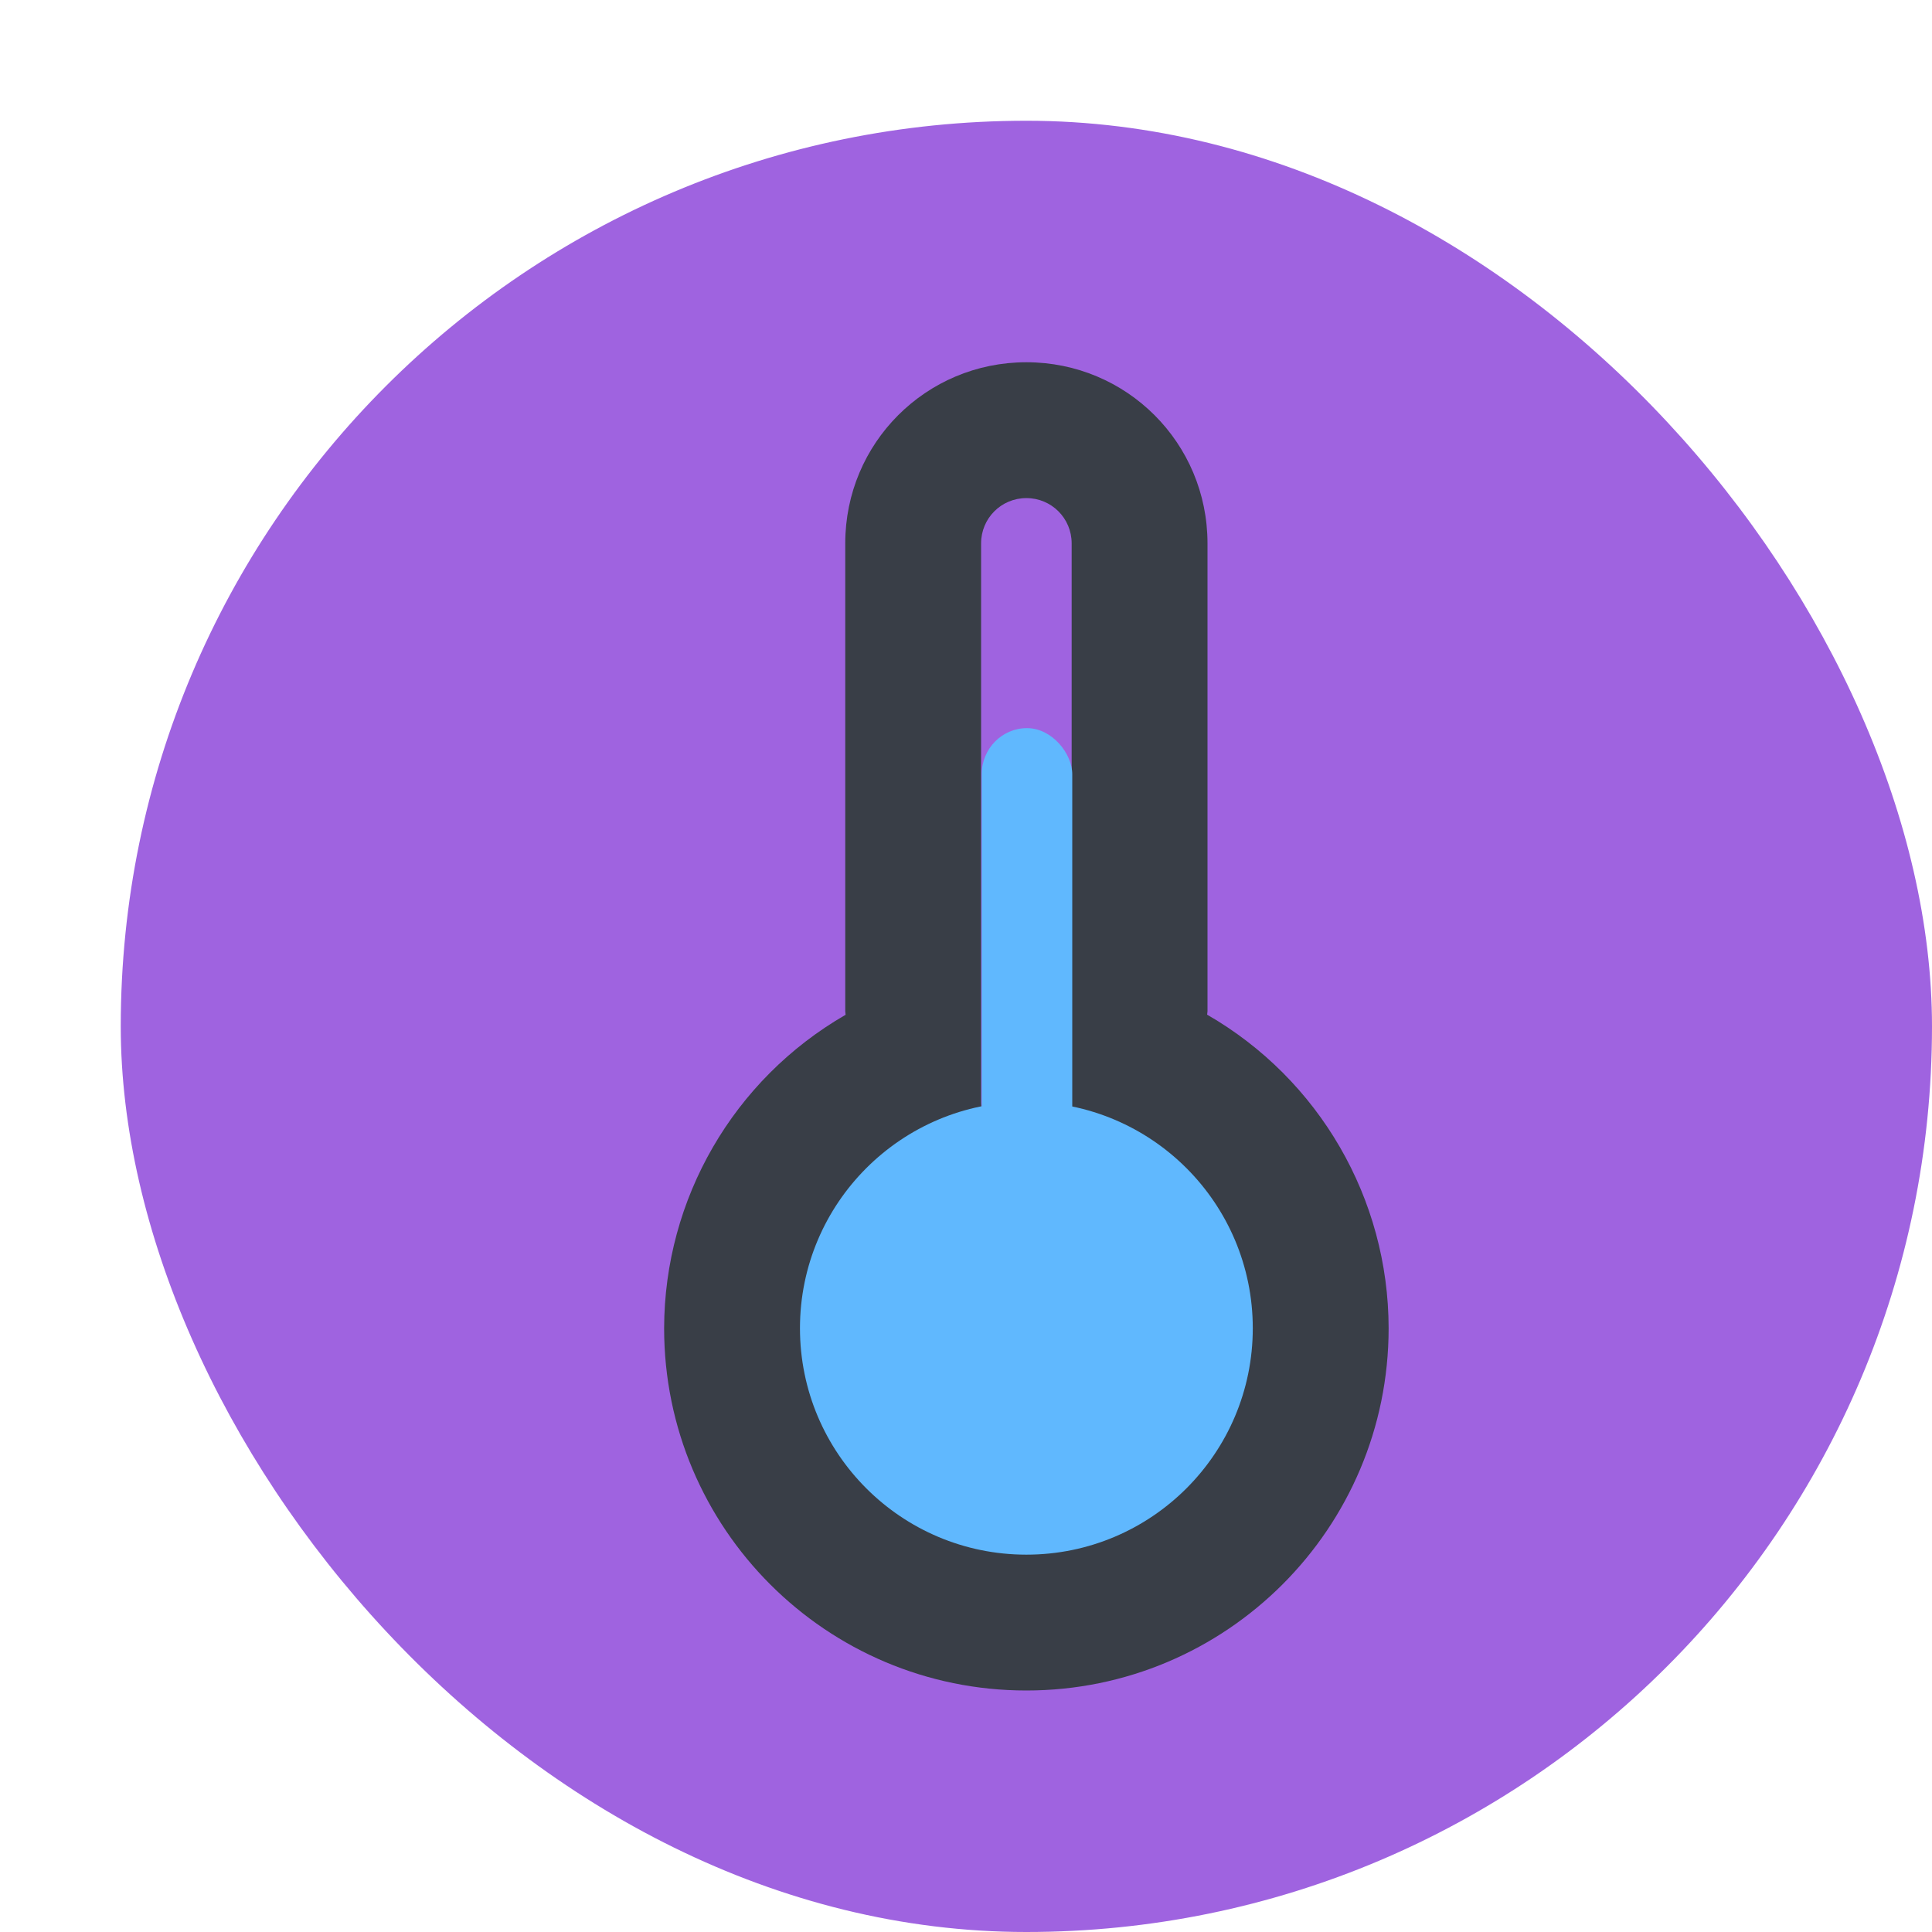 <svg xmlns="http://www.w3.org/2000/svg" width="16" height="16" version="1">
 <rect style="fill:#9f63e0" width="15" height="15" x="1" y="1" rx="7.5" ry="7.5"/>
 <path style="fill:#393e47" d="M 8.5,3 C 7.669,3 7,3.669 7,4.5 V 8.375 C 7,8.385 7.003,8.394 7.003,8.404 6.074,8.939 5.502,9.928 5.5,11 5.5,12.657 6.843,14 8.5,14 10.157,14 11.5,12.657 11.5,11 11.499,9.928 10.926,8.938 9.997,8.403 9.997,8.393 10,8.384 10,8.375 V 4.5 C 10,3.669 9.331,3 8.5,3 Z M 8.5,4.125 C 8.708,4.125 8.875,4.292 8.875,4.5 V 9.125 C 8.875,9.333 8.708,9.5 8.5,9.5 8.292,9.5 8.125,9.333 8.125,9.125 V 4.5 C 8.125,4.292 8.292,4.125 8.5,4.125 Z"/>
 <rect style="fill:#60b8fe" width=".75" height="5.35" x="8.13" y="6.03" rx=".375" ry=".382"/>
 <circle style="fill:#60b8fe" cx="8.5" cy="11" r="1.875"/>
</svg>
